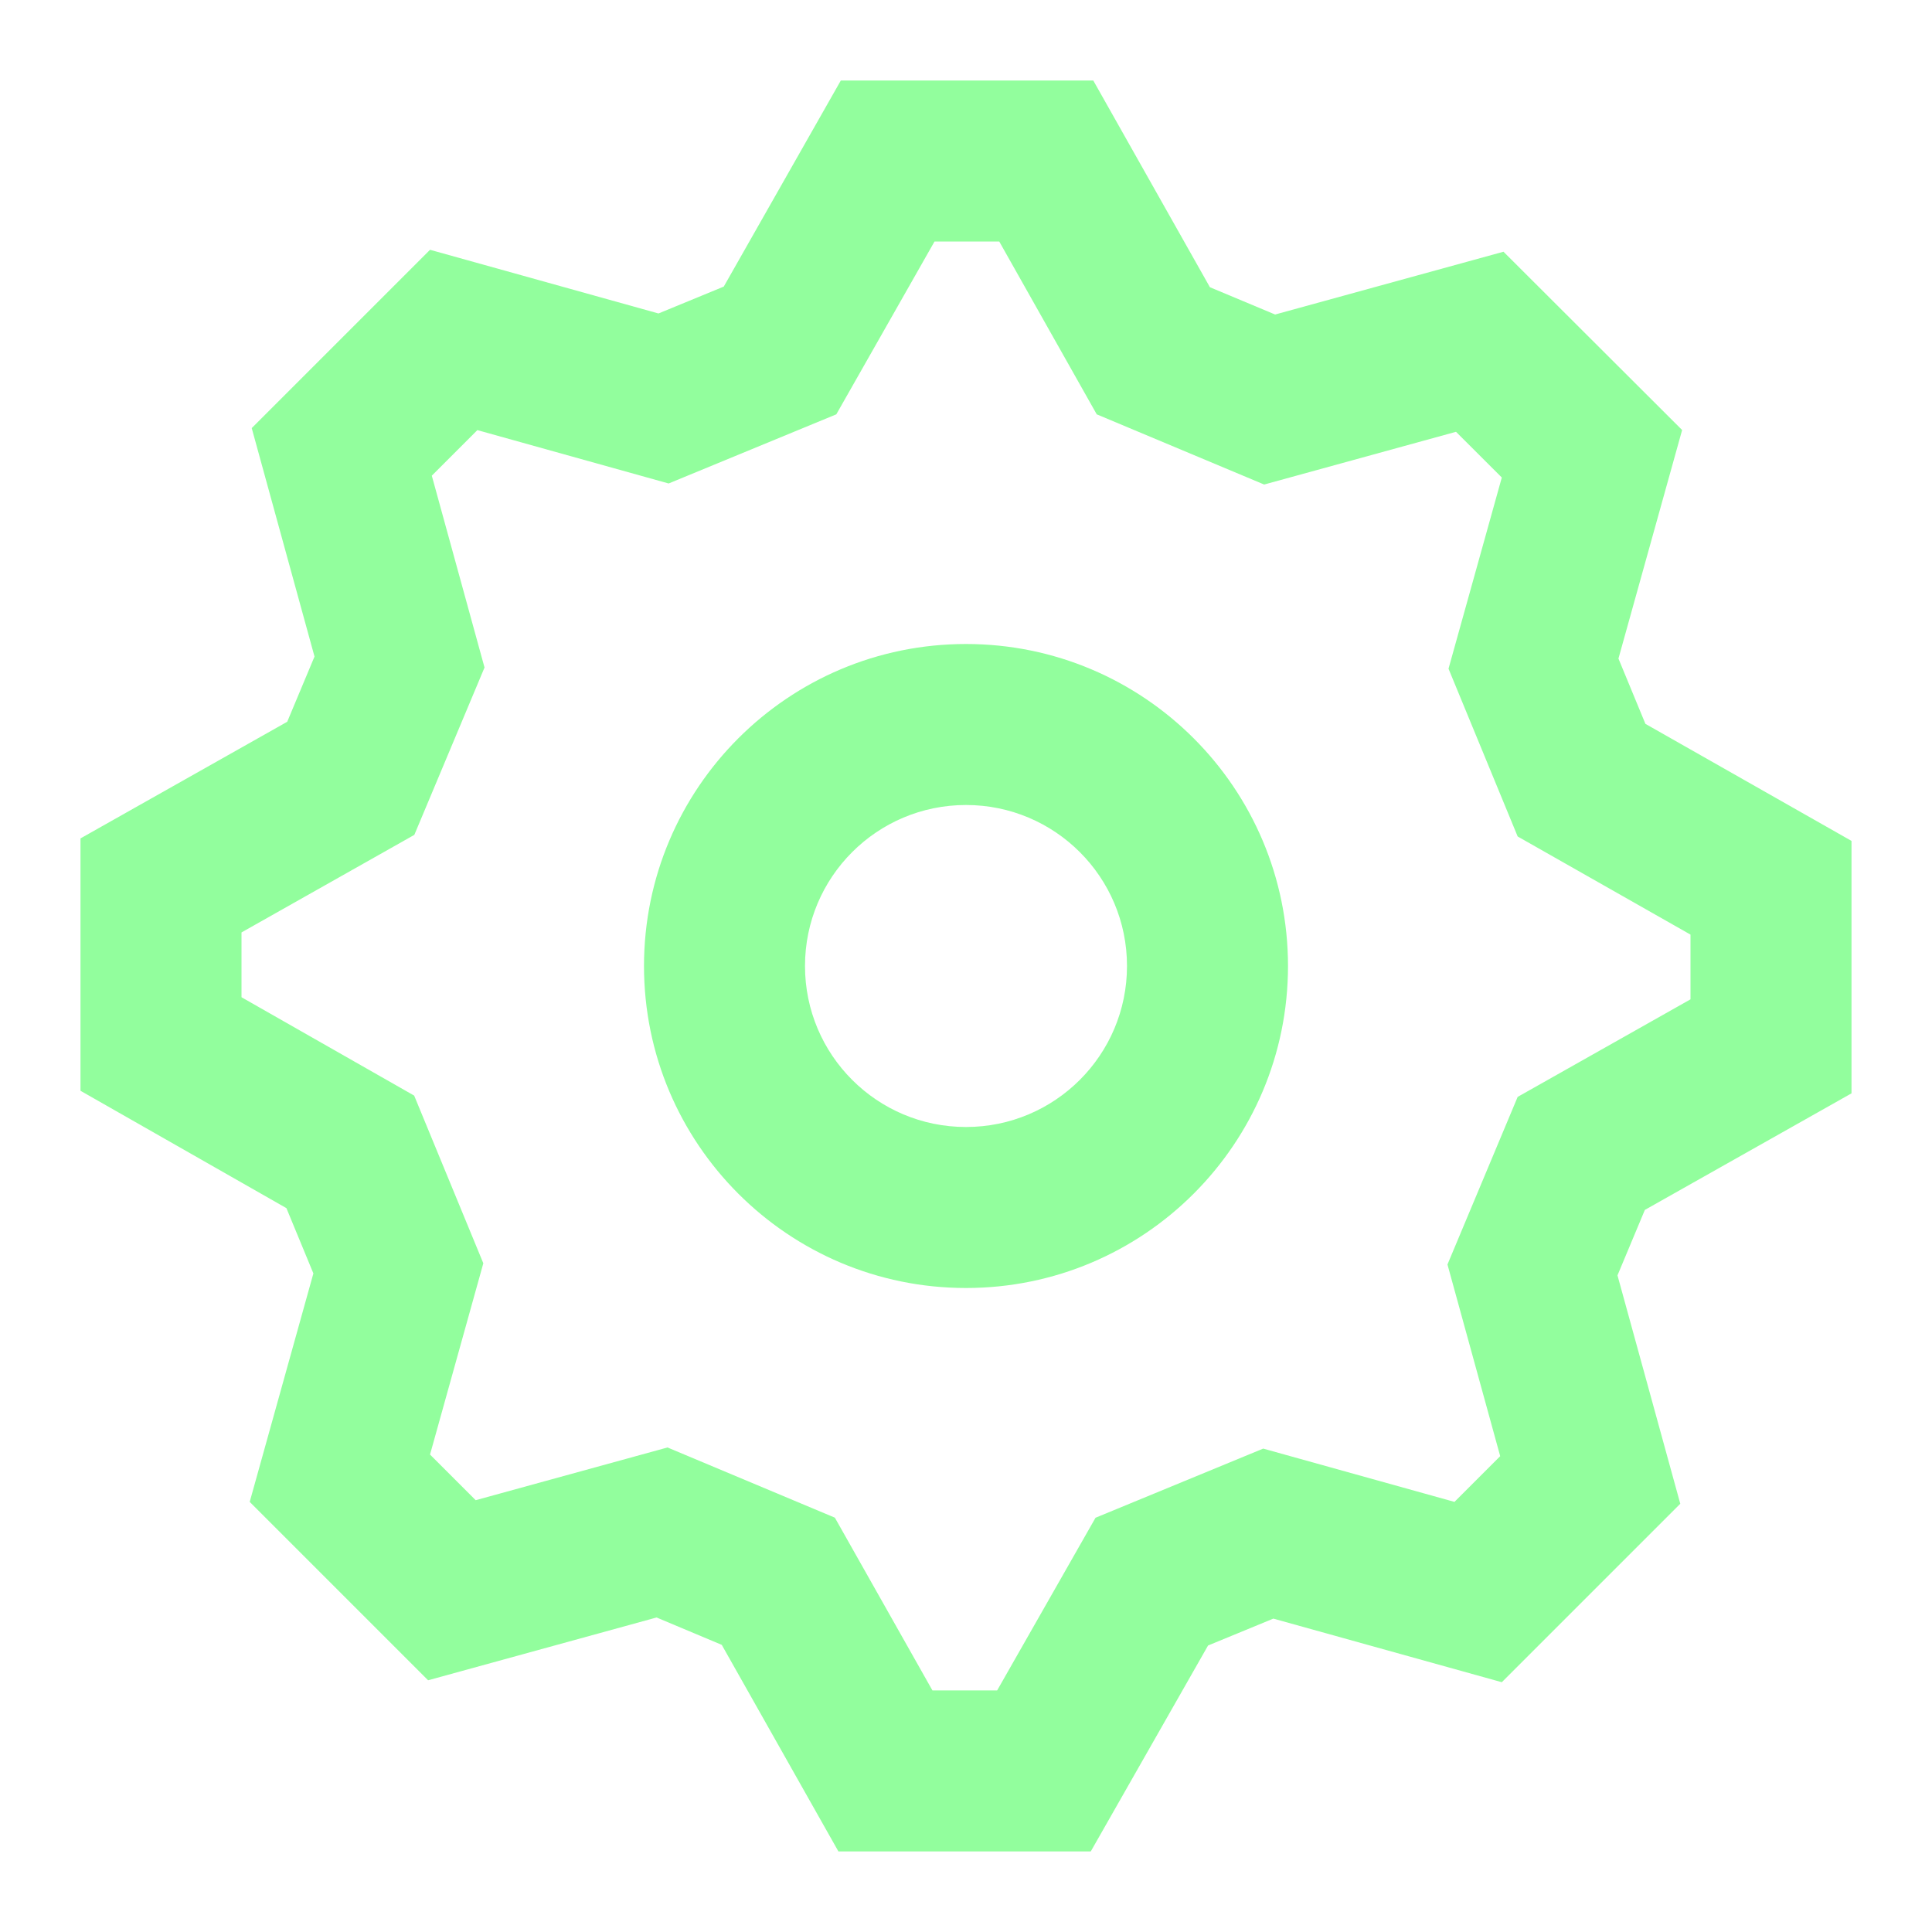 <?xml version="1.0" encoding="UTF-8"?> <svg xmlns="http://www.w3.org/2000/svg" width="24" height="24" viewBox="0 0 24 24" fill="none"><g id="24 / basic / settings"><path id="icon" fill-rule="evenodd" clip-rule="evenodd" d="M18.656 20.897L20.873 18.68L20.093 15.843L20.433 15.03L23 13.582V10.446L20.44 8.992L20.105 8.181L20.896 5.342L18.677 3.127L15.84 3.907L15.03 3.568L13.581 1H10.445L8.991 3.56L8.18 3.894L5.342 3.103L3.127 5.318L3.907 8.156L3.568 8.966L1 10.415V13.55L3.558 15.008L3.893 15.819L3.102 18.657L5.318 20.873L8.156 20.093L8.966 20.433L10.415 22.999H13.55L15.007 20.441L15.818 20.107L18.656 20.897ZM18.853 13.626L17.981 15.708L18.636 18.089L18.068 18.657L15.692 17.995L13.609 18.854L12.387 20.999H11.583L10.371 18.853L8.292 17.981L5.909 18.636L5.342 18.069L6.004 15.693L5.145 13.61L3 12.388V11.583L5.147 10.371L6.019 8.292L5.364 5.909L5.93 5.343L8.306 6.006L10.389 5.147L11.609 3H12.413L13.624 5.147L15.704 6.019L18.087 5.364L18.656 5.932L17.994 8.307L18.853 10.391L21 11.61V12.414L18.853 13.626ZM12 16C9.791 16 8 14.209 8 12C8 9.791 9.791 8 12 8C14.209 8 16 9.791 16 12C16 14.209 14.209 16 12 16ZM14 12C14 13.105 13.105 14 12 14C10.895 14 10 13.105 10 12C10 10.895 10.895 10 12 10C13.105 10 14 10.895 14 12Z" fill="#92FE9D"></path></g></svg> 
